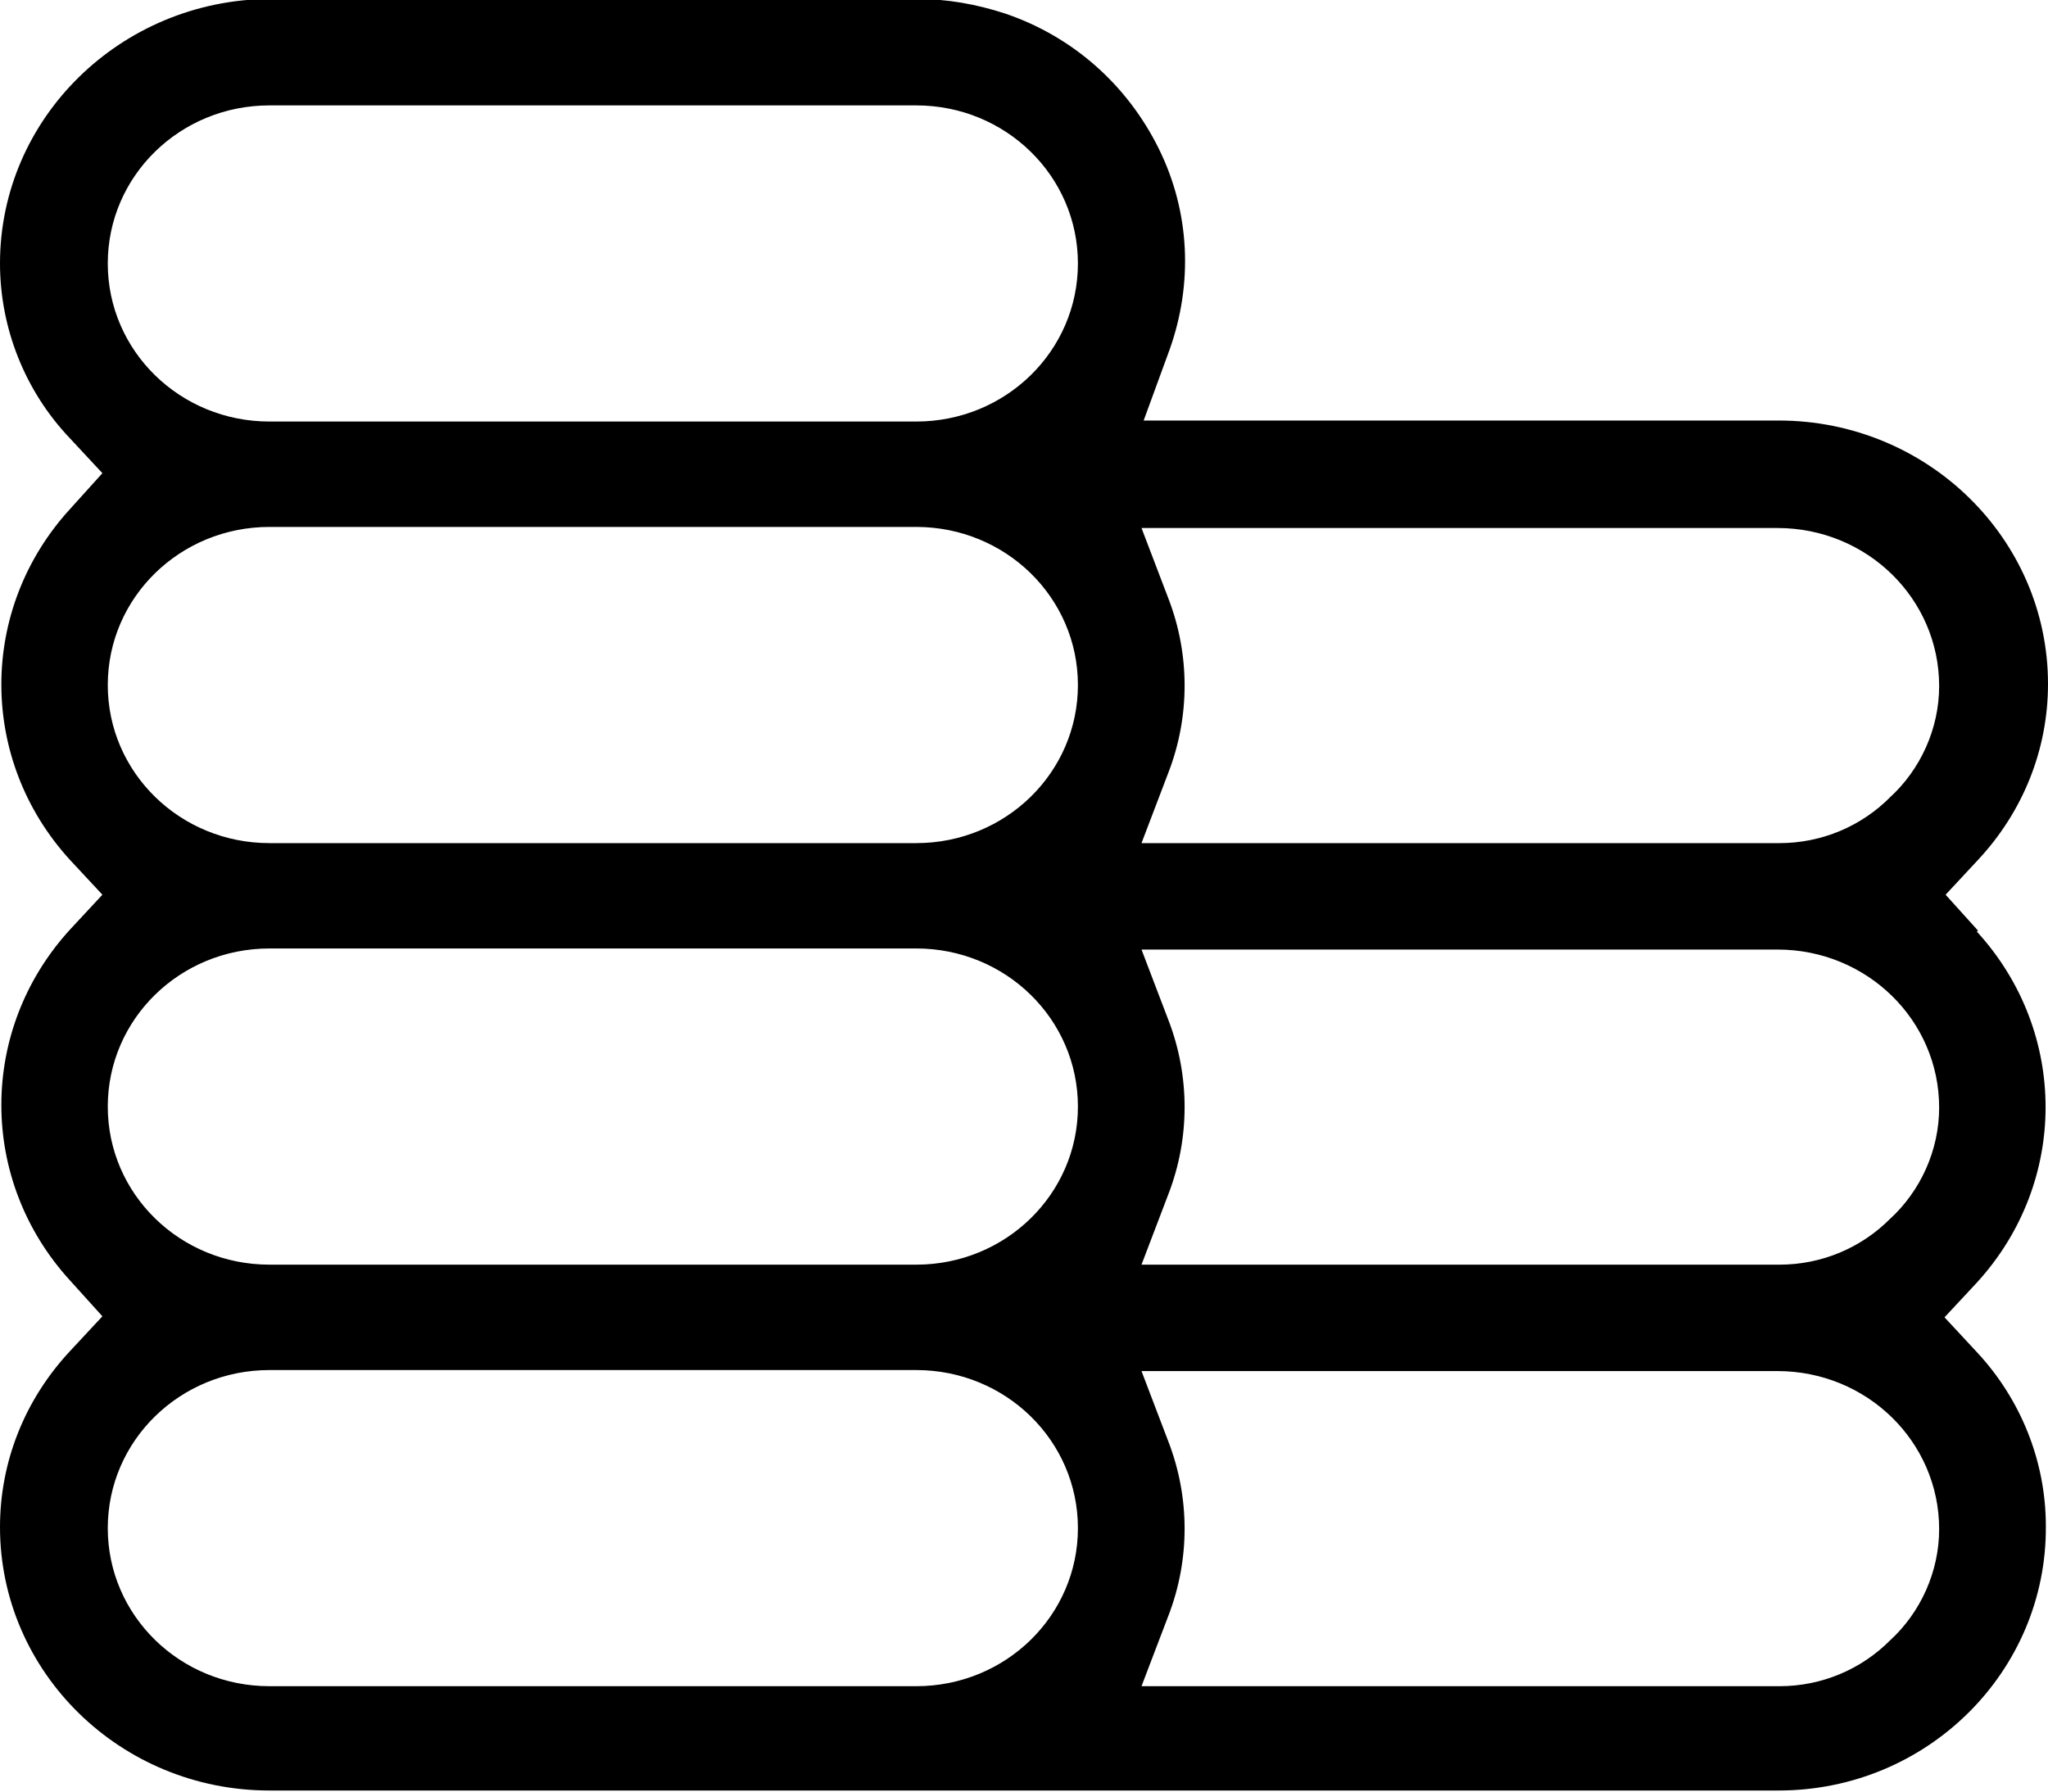 <svg width="40" height="35" viewBox="0 0 40 35" fill="none" xmlns="http://www.w3.org/2000/svg">
<g clip-path="url(#clip0_1446_1876)">
<path d="M38.632 18.179L38 17.479L38.632 16.8C39.516 15.853 40 14.638 40 13.362C40 10.521 37.642 8.215 34.737 8.215H22.337L22.842 6.835C23.305 5.538 23.242 4.138 22.632 2.903C22.021 1.668 20.968 0.721 19.642 0.268C19.074 0.082 18.505 -0.021 17.895 -0.021H5.263C2.358 -1.11293e-05 0 2.306 0 5.147C0 6.403 0.484 7.638 1.368 8.565L2 9.244L1.368 9.944C-0.421 11.9 -0.421 14.844 1.368 16.8L2 17.479L1.368 18.159C-0.421 20.115 -0.421 23.059 1.368 25.015L2 25.715L1.368 26.394C0.484 27.341 0 28.556 0 29.832C0 32.673 2.358 34.979 5.263 34.979H34.737C37.642 34.979 39.979 32.653 39.958 29.812C39.958 28.556 39.474 27.341 38.611 26.415L37.979 25.735L38.611 25.056C40.4 23.1 40.4 20.156 38.611 18.2L38.632 18.179ZM17.895 32.941H5.263C3.516 32.941 2.105 31.562 2.105 29.853C2.105 28.144 3.516 26.765 5.263 26.765H17.895C19.642 26.765 21.053 28.144 21.053 29.853C21.053 31.562 19.642 32.941 17.895 32.941ZM17.895 24.706H5.263C3.516 24.706 2.105 23.326 2.105 21.618C2.105 19.909 3.516 18.529 5.263 18.529H17.895C19.642 18.529 21.053 19.909 21.053 21.618C21.053 23.326 19.642 24.706 17.895 24.706ZM17.895 16.471H5.263C3.516 16.471 2.105 15.091 2.105 13.382C2.105 11.674 3.516 10.294 5.263 10.294H17.895C19.642 10.294 21.053 11.674 21.053 13.382C21.053 15.091 19.642 16.471 17.895 16.471ZM17.895 8.235H5.263C3.516 8.235 2.105 6.856 2.105 5.147C2.105 3.438 3.516 2.059 5.263 2.059H17.895C19.642 2.059 21.053 3.438 21.053 5.147C21.053 6.856 19.642 8.235 17.895 8.235ZM36.926 32.035C36.358 32.612 35.579 32.941 34.758 32.941H22.295L22.821 31.562C23.242 30.471 23.242 29.256 22.821 28.165L22.295 26.785H34.716C36.463 26.785 37.874 28.165 37.874 29.873C37.874 30.697 37.516 31.5 36.905 32.056L36.926 32.035ZM36.926 23.8C36.358 24.377 35.579 24.706 34.758 24.706H22.295L22.821 23.326C23.242 22.235 23.242 21.021 22.821 19.929L22.295 18.55H34.716C36.463 18.55 37.874 19.929 37.874 21.638C37.874 22.462 37.516 23.265 36.905 23.821L36.926 23.8ZM36.926 15.565C36.358 16.141 35.579 16.471 34.758 16.471H22.295L22.821 15.091C23.242 14 23.242 12.785 22.821 11.694L22.295 10.315H34.716C36.463 10.315 37.874 11.694 37.874 13.403C37.874 14.226 37.516 15.029 36.905 15.585L36.926 15.565Z" fill="black"/>
</g>
<defs>
<clipPath id="clip0_1446_1876">
<rect width="40" height="35" fill="white"/>
</clipPath>
</defs>
</svg>

